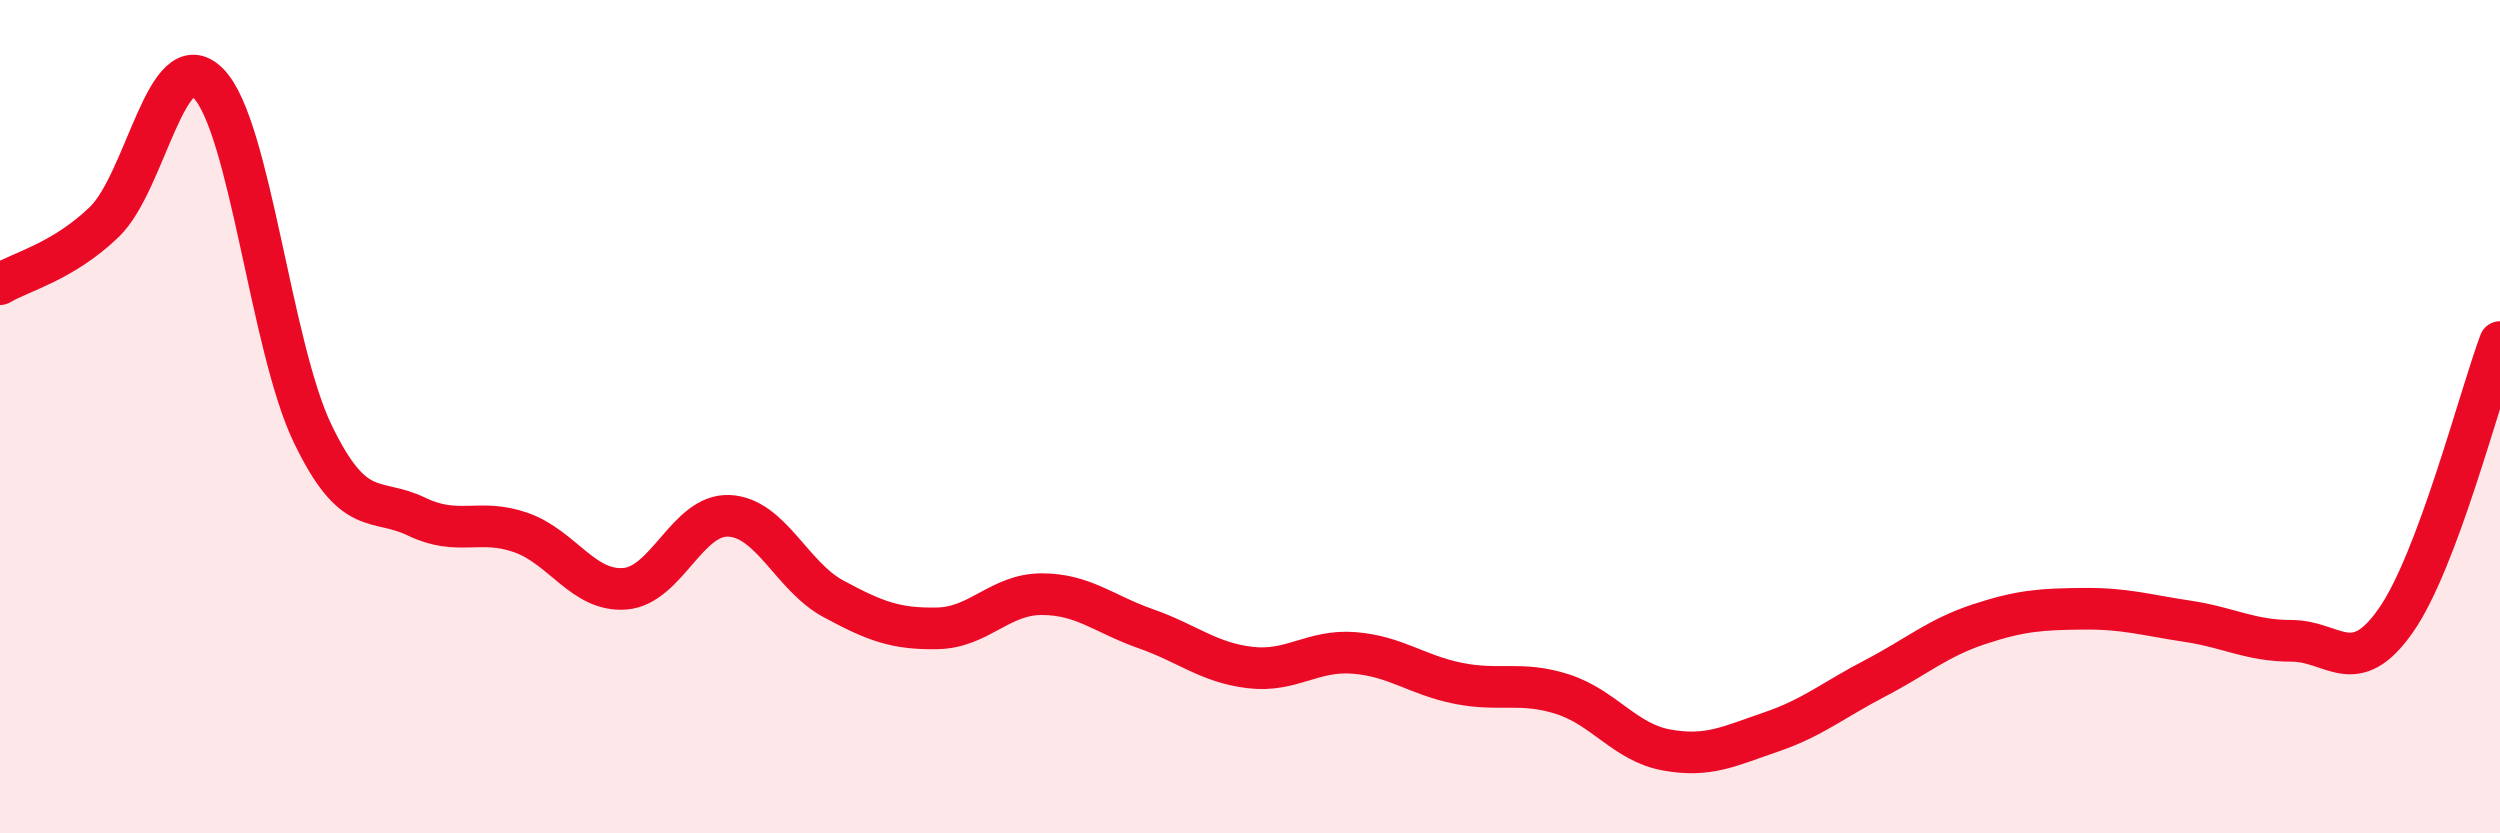 
    <svg width="60" height="20" viewBox="0 0 60 20" xmlns="http://www.w3.org/2000/svg">
      <path
        d="M 0,6.82 C 0.5,6.52 1.5,6.29 2.5,5.33 C 3.5,4.37 4,0.99 5,2 C 6,3.01 6.5,8.32 7.5,10.4 C 8.5,12.48 9,11.92 10,12.4 C 11,12.88 11.5,12.43 12.5,12.78 C 13.5,13.13 14,14.21 15,14.13 C 16,14.05 16.5,12.33 17.5,12.38 C 18.5,12.43 19,13.83 20,14.37 C 21,14.91 21.5,15.1 22.5,15.08 C 23.5,15.06 24,14.26 25,14.26 C 26,14.26 26.5,14.74 27.5,15.09 C 28.5,15.44 29,15.9 30,16.02 C 31,16.14 31.5,15.59 32.5,15.67 C 33.5,15.75 34,16.2 35,16.4 C 36,16.6 36.5,16.34 37.5,16.66 C 38.5,16.98 39,17.82 40,18 C 41,18.18 41.5,17.91 42.5,17.57 C 43.5,17.23 44,16.8 45,16.28 C 46,15.76 46.5,15.31 47.5,14.98 C 48.5,14.65 49,14.62 50,14.61 C 51,14.6 51.5,14.76 52.5,14.91 C 53.5,15.06 54,15.38 55,15.38 C 56,15.38 56.5,16.32 57.5,14.89 C 58.5,13.46 59.5,9.55 60,8.21L60 20L0 20Z"
        fill="#EB0A25"
        opacity="0.1"
        stroke-linecap="round"
        stroke-linejoin="round"
      />
      <path
        d="M 0,6.82 C 0.5,6.52 1.5,6.29 2.5,5.33 C 3.5,4.37 4,0.99 5,2 C 6,3.01 6.5,8.32 7.5,10.4 C 8.5,12.48 9,11.92 10,12.4 C 11,12.88 11.5,12.43 12.5,12.78 C 13.5,13.13 14,14.21 15,14.13 C 16,14.05 16.5,12.33 17.5,12.38 C 18.5,12.43 19,13.83 20,14.37 C 21,14.91 21.5,15.1 22.5,15.08 C 23.5,15.06 24,14.26 25,14.26 C 26,14.26 26.5,14.74 27.5,15.09 C 28.5,15.44 29,15.9 30,16.02 C 31,16.14 31.5,15.59 32.5,15.67 C 33.5,15.75 34,16.2 35,16.4 C 36,16.6 36.5,16.34 37.5,16.66 C 38.5,16.98 39,17.82 40,18 C 41,18.18 41.5,17.91 42.5,17.57 C 43.5,17.23 44,16.8 45,16.28 C 46,15.76 46.5,15.31 47.5,14.98 C 48.5,14.65 49,14.62 50,14.61 C 51,14.6 51.5,14.76 52.5,14.91 C 53.5,15.06 54,15.38 55,15.38 C 56,15.38 56.5,16.32 57.5,14.89 C 58.5,13.46 59.5,9.55 60,8.21"
        stroke="#EB0A25"
        stroke-width="1"
        fill="none"
        stroke-linecap="round"
        stroke-linejoin="round"
      />
    </svg>
  